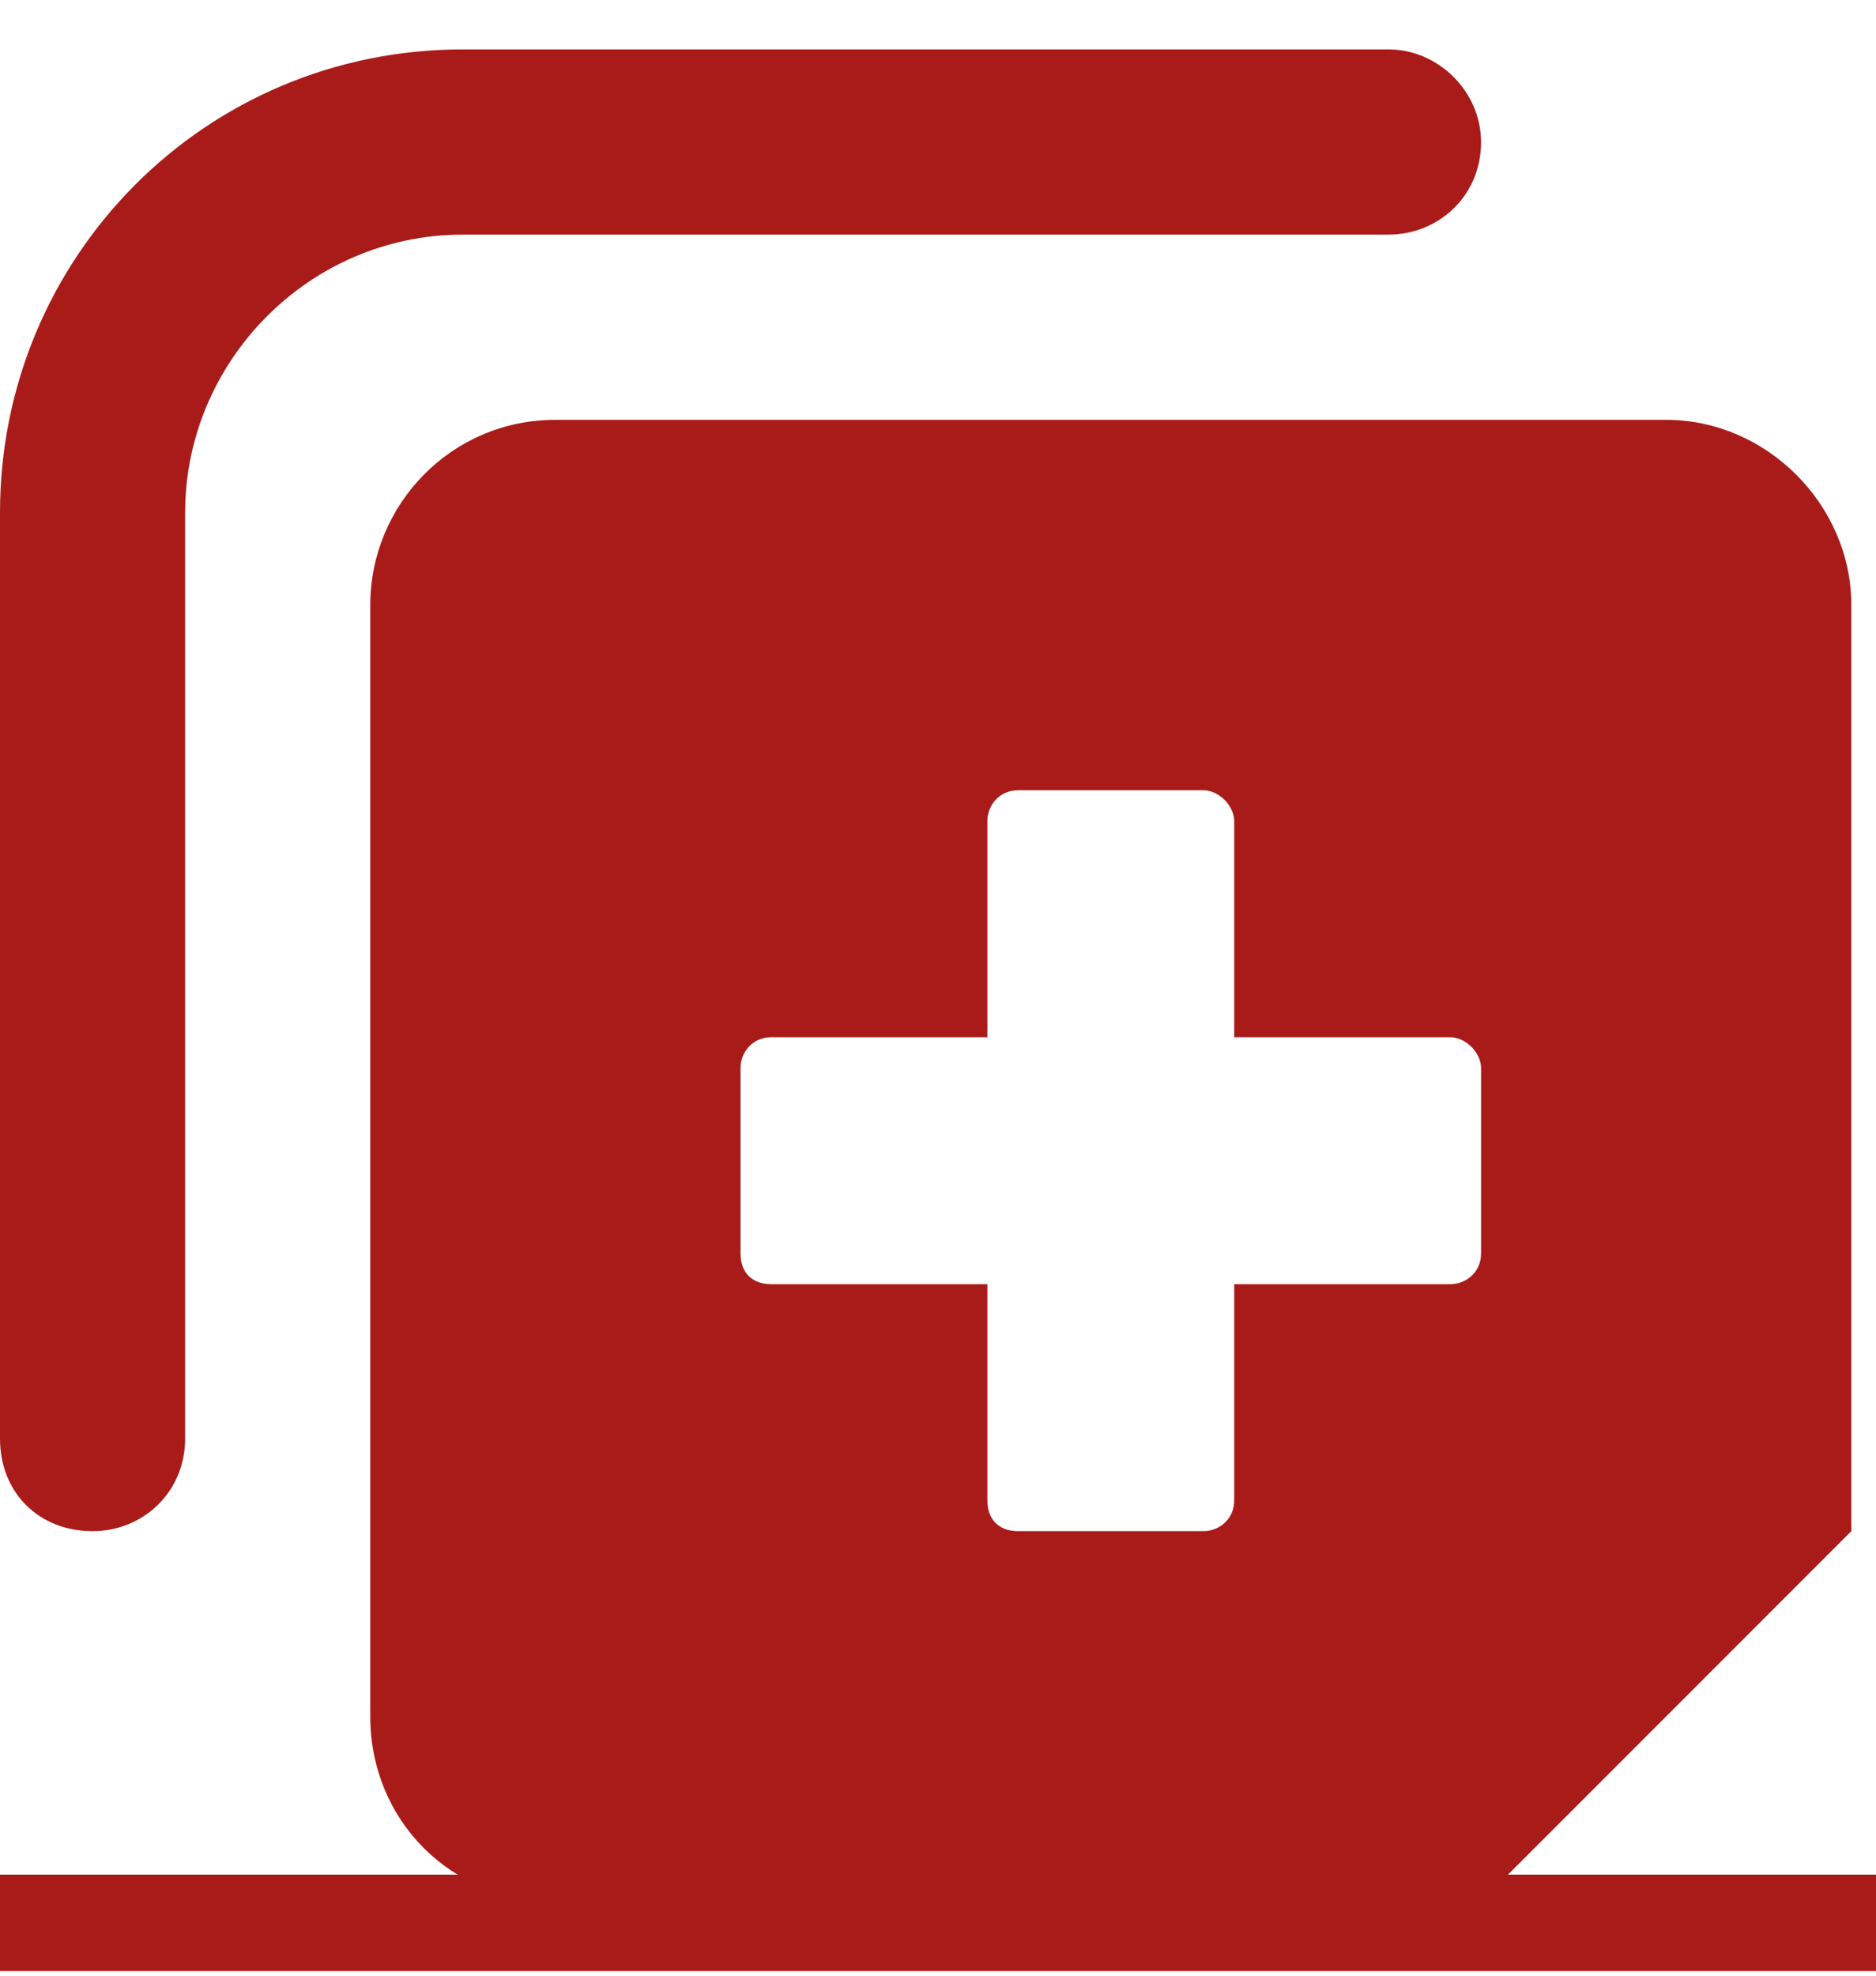 <svg width="19" height="20" viewBox="0 0 19 20" fill="none" xmlns="http://www.w3.org/2000/svg">
<path d="M18.75 6.125V15.5L15 19.25H5.625C4.57 19.25 3.75 18.43 3.75 17.375V6.125C3.75 5.109 4.57 4.25 5.625 4.25H16.875C17.891 4.25 18.75 5.109 18.75 6.125ZM15 10.812C15 10.656 14.844 10.5 14.688 10.5H12.5V8.312C12.5 8.156 12.344 8 12.188 8H10.312C10.117 8 10 8.156 10 8.312V10.5H7.812C7.617 10.5 7.5 10.656 7.5 10.812V12.688C7.5 12.883 7.617 13 7.812 13H10V15.188C10 15.383 10.117 15.5 10.312 15.5H12.188C12.344 15.5 12.5 15.383 12.5 15.188V13H14.688C14.844 13 15 12.883 15 12.688V10.812ZM0 14.562V5.188C0 2.609 2.07 0.5 4.688 0.5H14.062C14.57 0.5 15 0.93 15 1.438C15 1.984 14.57 2.375 14.062 2.375H4.688C3.125 2.375 1.875 3.664 1.875 5.188V14.562C1.875 15.109 1.445 15.5 0.938 15.5C0.391 15.5 0 15.109 0 14.562Z" fill="#A91B19"/>
<path d="M0 18.977H20V19.953H0V18.977Z" fill="#A91B19"/>
</svg>
